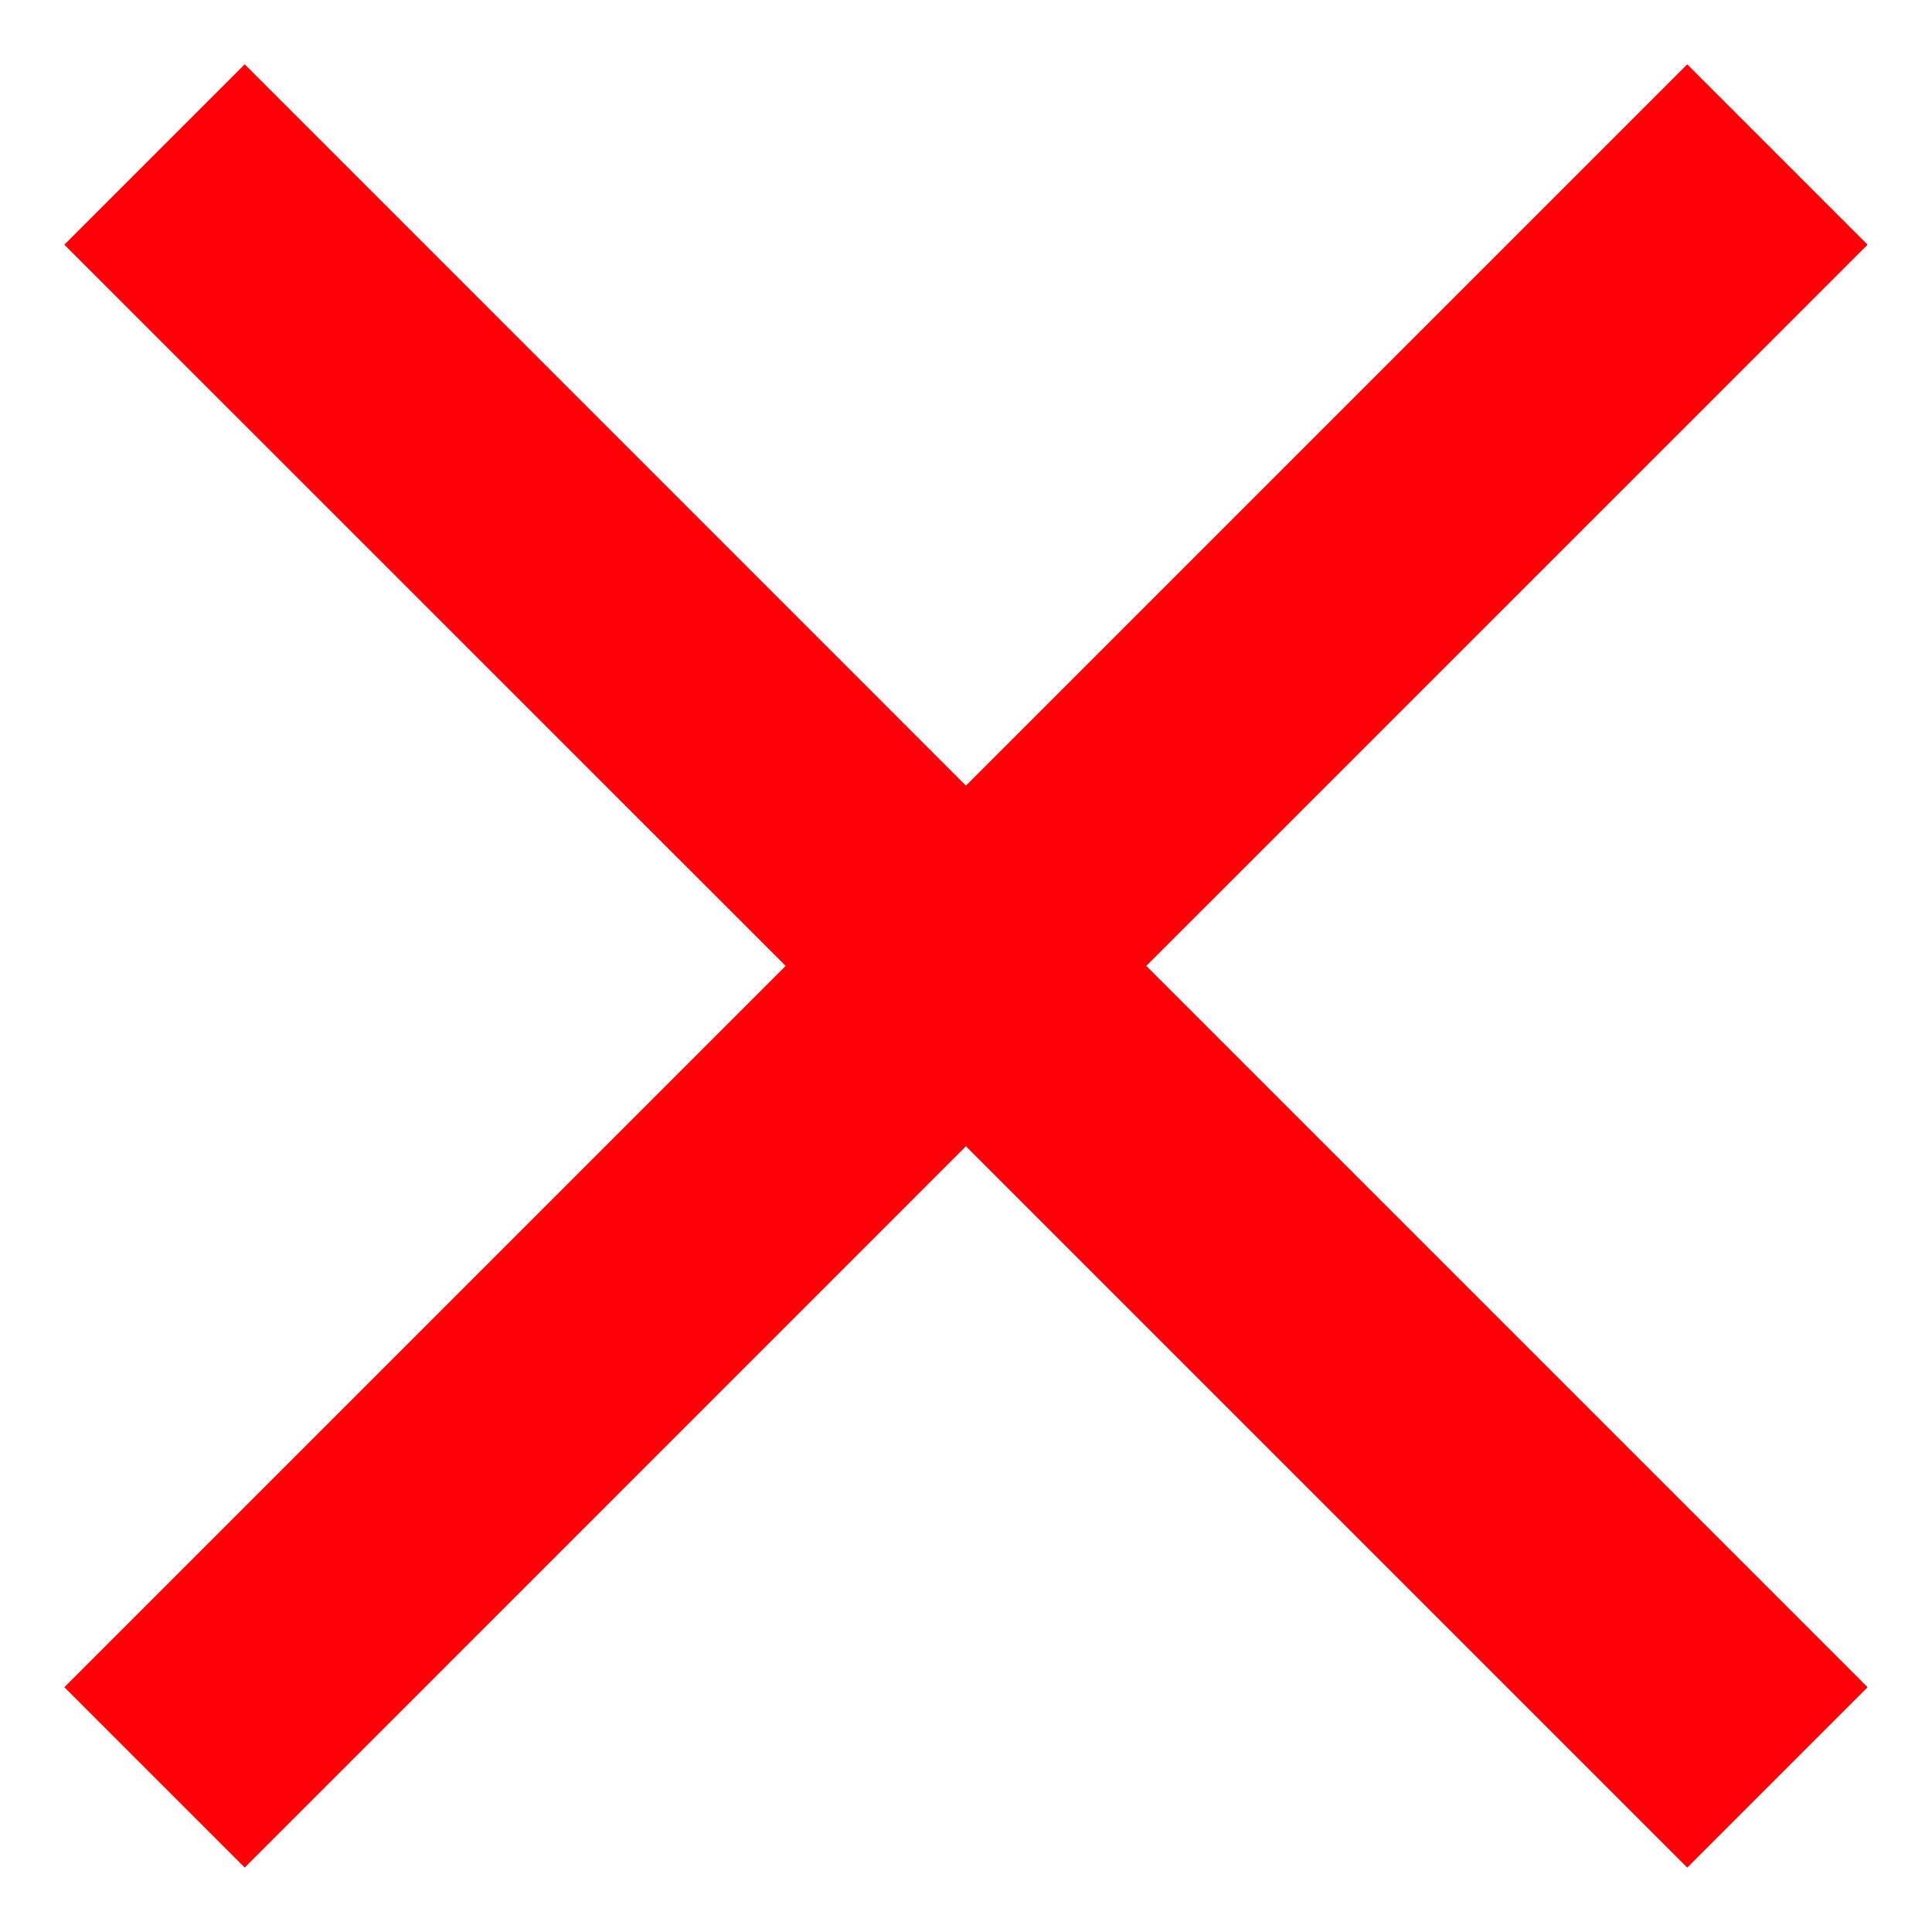 <svg width="20" height="20" viewBox="0 0 20 20" fill="none" xmlns="http://www.w3.org/2000/svg">
<path fill-rule="evenodd" clip-rule="evenodd" d="M19.333 2.533L17.466 0.666L9.999 8.133L2.533 0.666L0.666 2.533L8.133 9.999L0.666 17.466L2.533 19.333L9.999 11.866L17.466 19.333L19.333 17.466L11.866 9.999L19.333 2.533Z" fill="#FF0008"/>
</svg>
